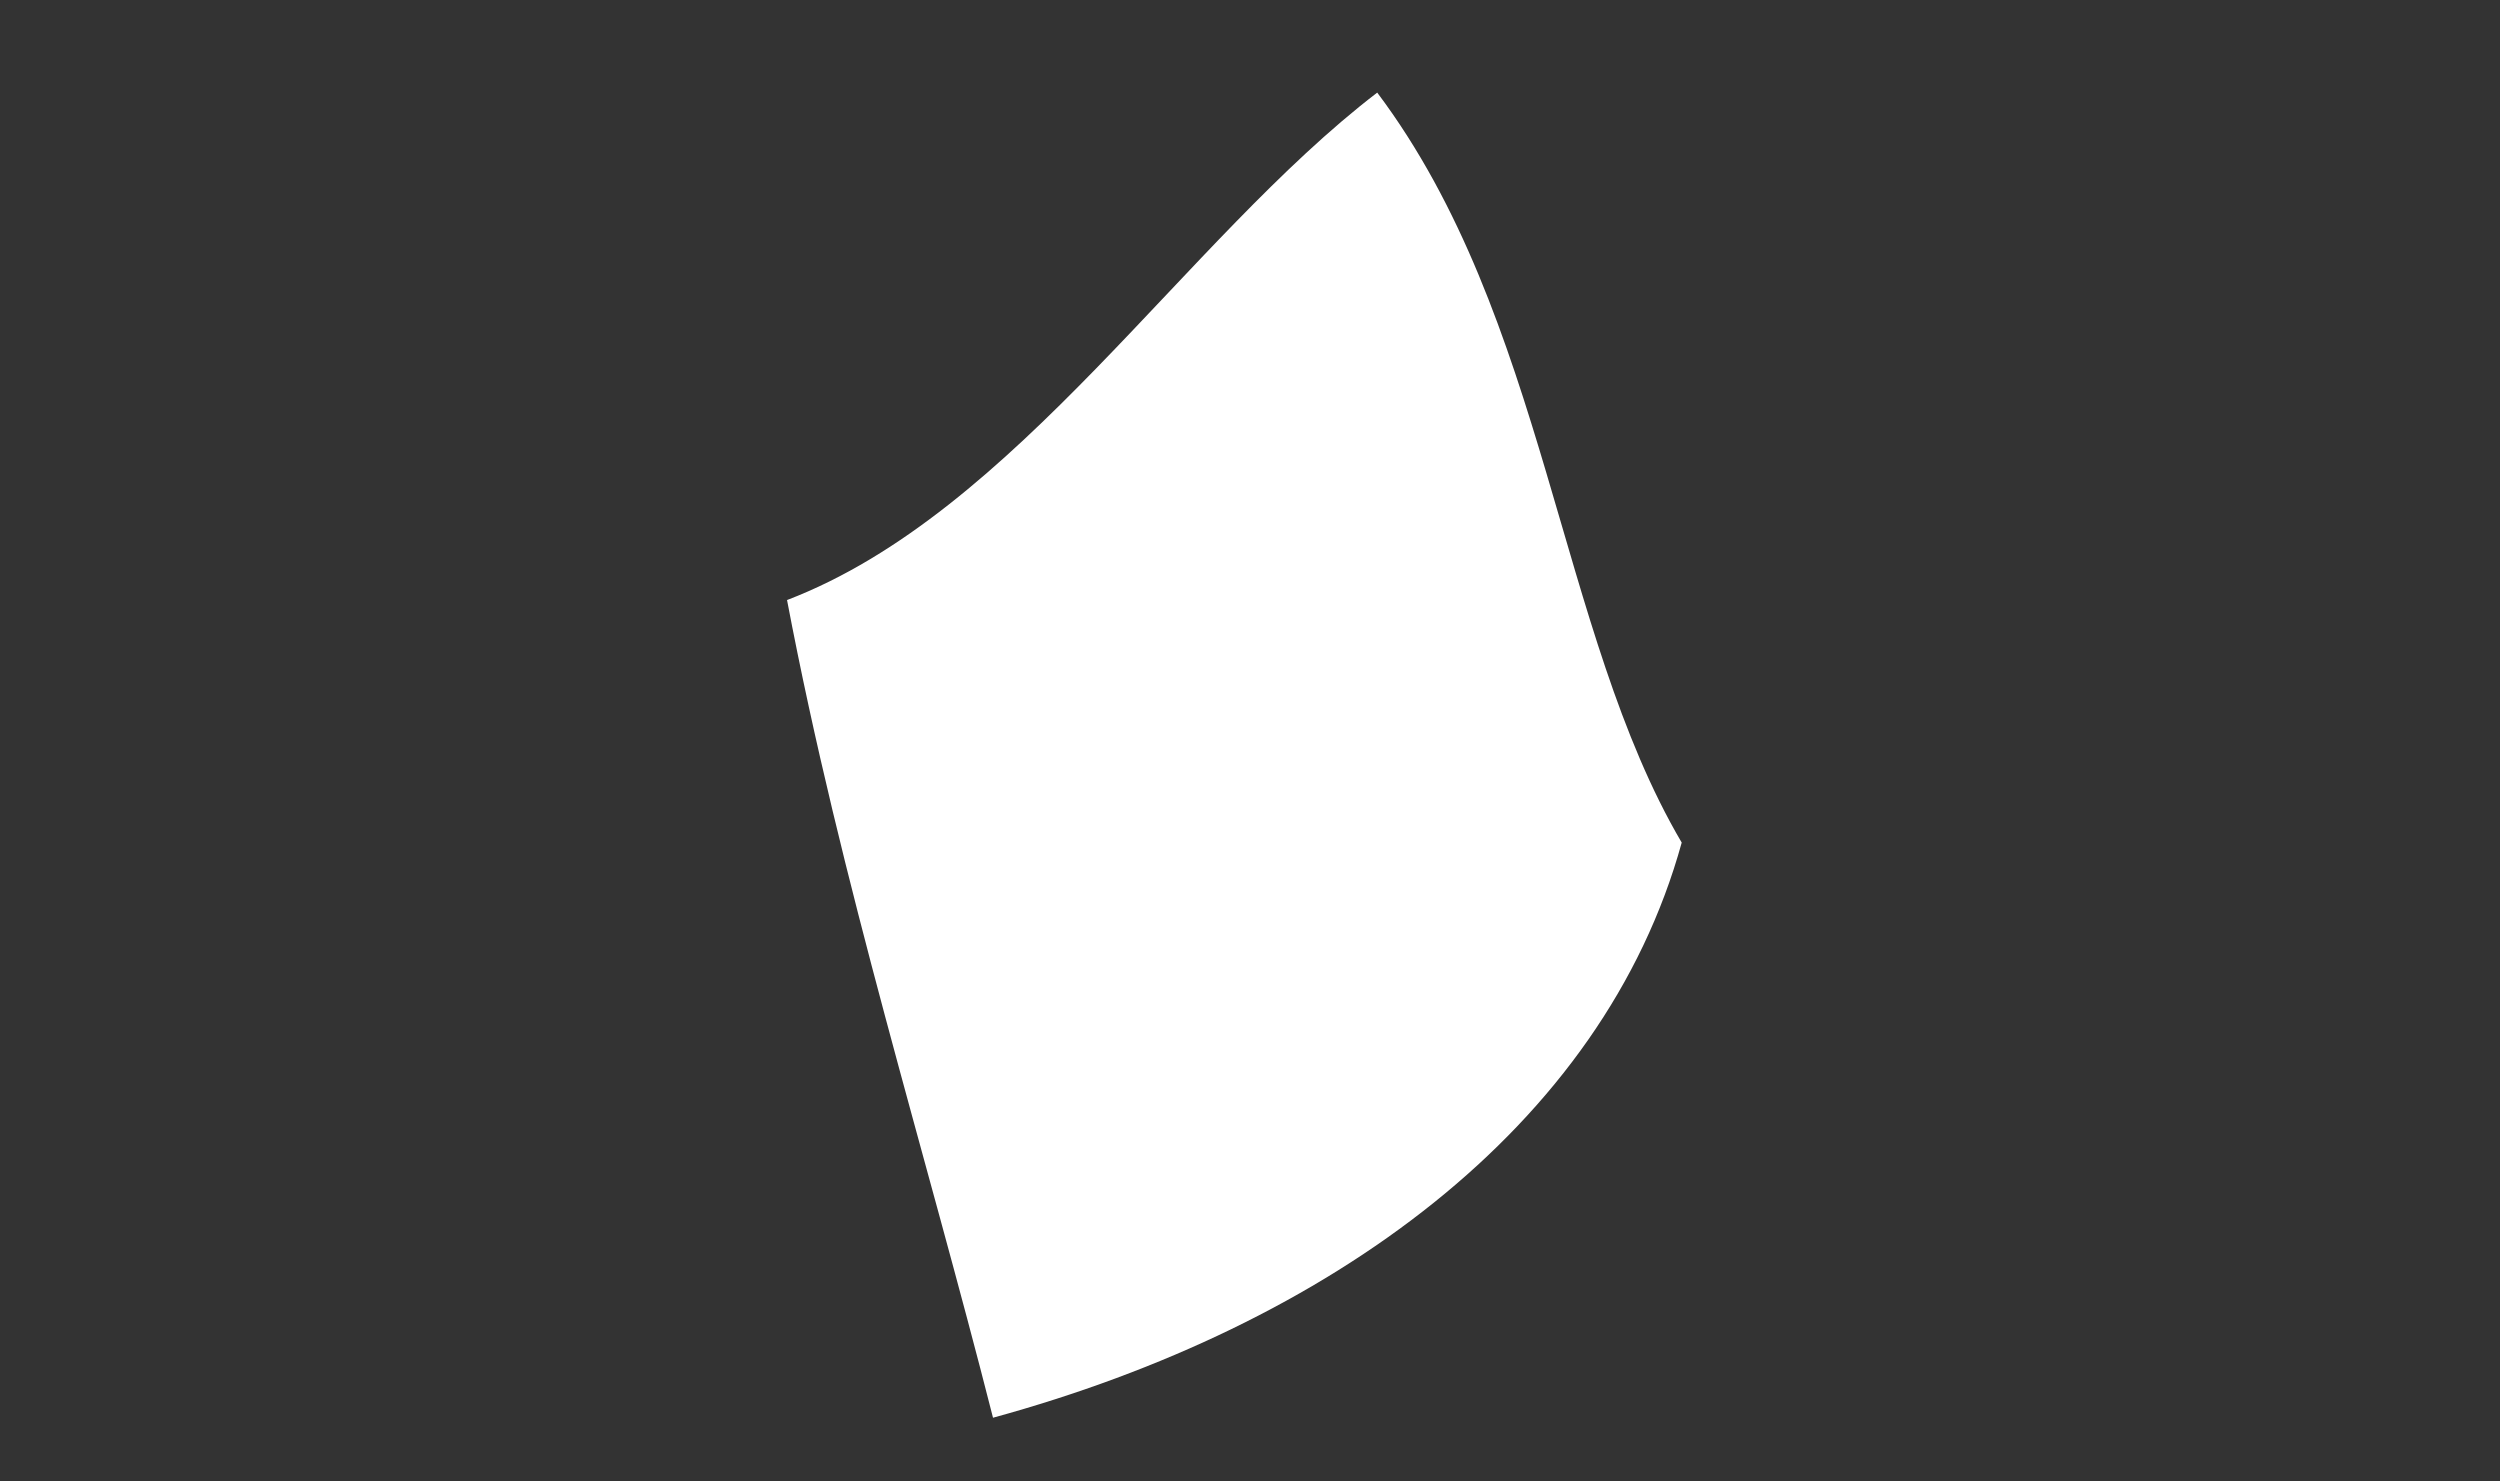 <svg xmlns="http://www.w3.org/2000/svg" xmlns:xlink="http://www.w3.org/1999/xlink" width="54" height="32" viewBox="0 0 54 32"><rect x="0" y="0" width="54" height="32" fill="#333333" stroke="none"/><defs><clipPath id="a"><rect width="19.325" height="28.623" fill="#fff"/></clipPath></defs><g transform="translate(-3 -1.623)"><rect width="54" height="32" transform="translate(3 1.623)" fill="none"/><g transform="translate(20 3.623)"><g clip-path="url(#a)"><path d="M19.325,16.2C16.642,11.635,16.4,4.859,12.748,0,8.589,3.188,4.946,9.068,0,10.961c1.164,6.132,2.994,11.931,4.449,17.662,7.267-1.991,13.175-6.263,14.876-12.423" transform="translate(0 0)" fill="#fff"/></g></g></g></svg>
